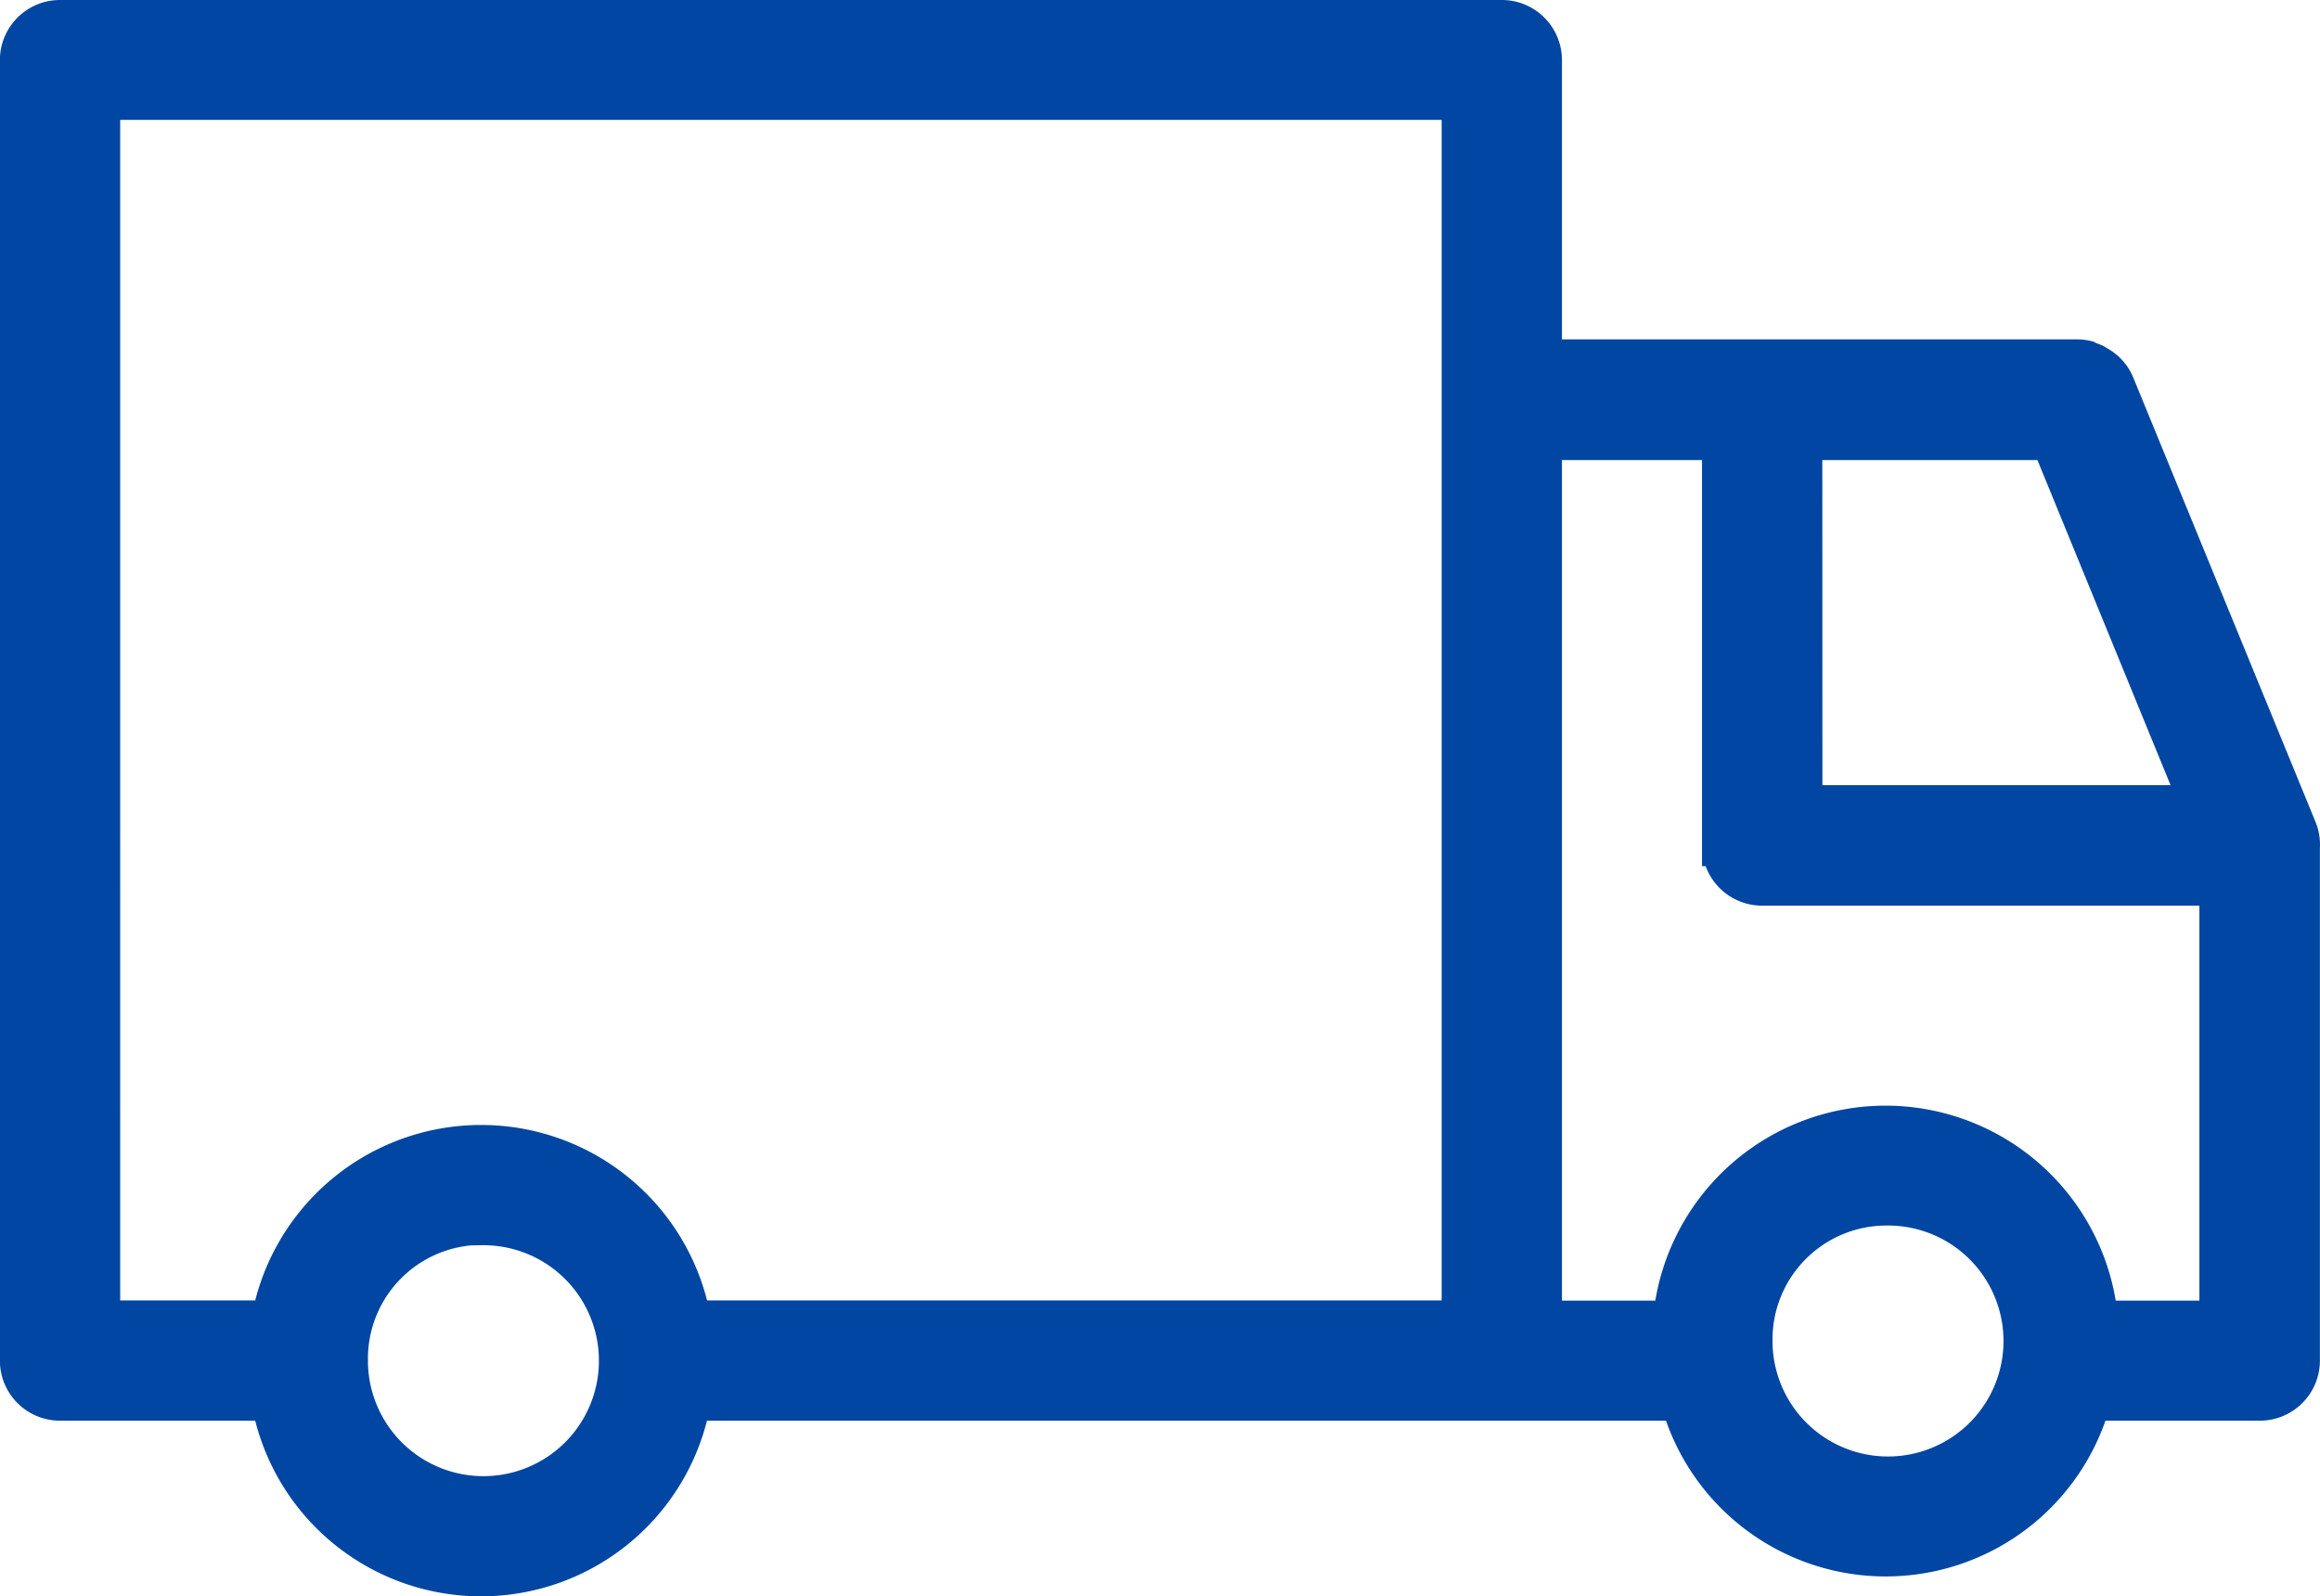 <svg xmlns="http://www.w3.org/2000/svg" width="22.277" height="15.327" viewBox="0 0 22.277 15.327">
  <g id="noun-truck-4573053" transform="translate(-0.594 -3.031)">
    <g id="Group_67522" data-name="Group 67522" transform="translate(0.794 3.231)">
      <path id="Path_36824" data-name="Path 36824" d="M1.169,3.231a.377.377,0,0,0-.376.376V16.095a.377.377,0,0,0,.376.379H3.206a2.038,2.038,0,0,0,4.015,0h9.517a2.036,2.036,0,0,0,3.926,0h1.627a.377.377,0,0,0,.379-.379V11.17A.377.377,0,0,0,22.643,11L20.891,6.728a.377.377,0,0,0-.04-.071l-.017-.021A.377.377,0,0,0,20.8,6.6l-.026-.021a.377.377,0,0,0-.042-.028L20.7,6.532a.377.377,0,0,0-.054-.02L20.624,6.5a.377.377,0,0,0-.081-.01H15.392V3.607a.377.377,0,0,0-.376-.376Zm.379.751H14.637V15.719H7.222a2.039,2.039,0,0,0-4.016,0H1.548ZM15.392,7.249h1.745v3.9a.377.377,0,0,0,.376.379h4.4v4.193h-1.18a2.041,2.041,0,0,0-4.068,0H15.392Zm2.5,0h2.4l1.442,3.522H17.893ZM18.7,14.6a1.309,1.309,0,1,1-1.286,1.308A1.294,1.294,0,0,1,18.7,14.6Zm-13.485.189a1.309,1.309,0,1,1-1.288,1.308A1.292,1.292,0,0,1,5.215,14.786Z" transform="translate(-0.794 -3.231)" fill="#0046a2" stroke="#0046a2" stroke-width="0.4"/>
    </g>
  </g>
</svg>
